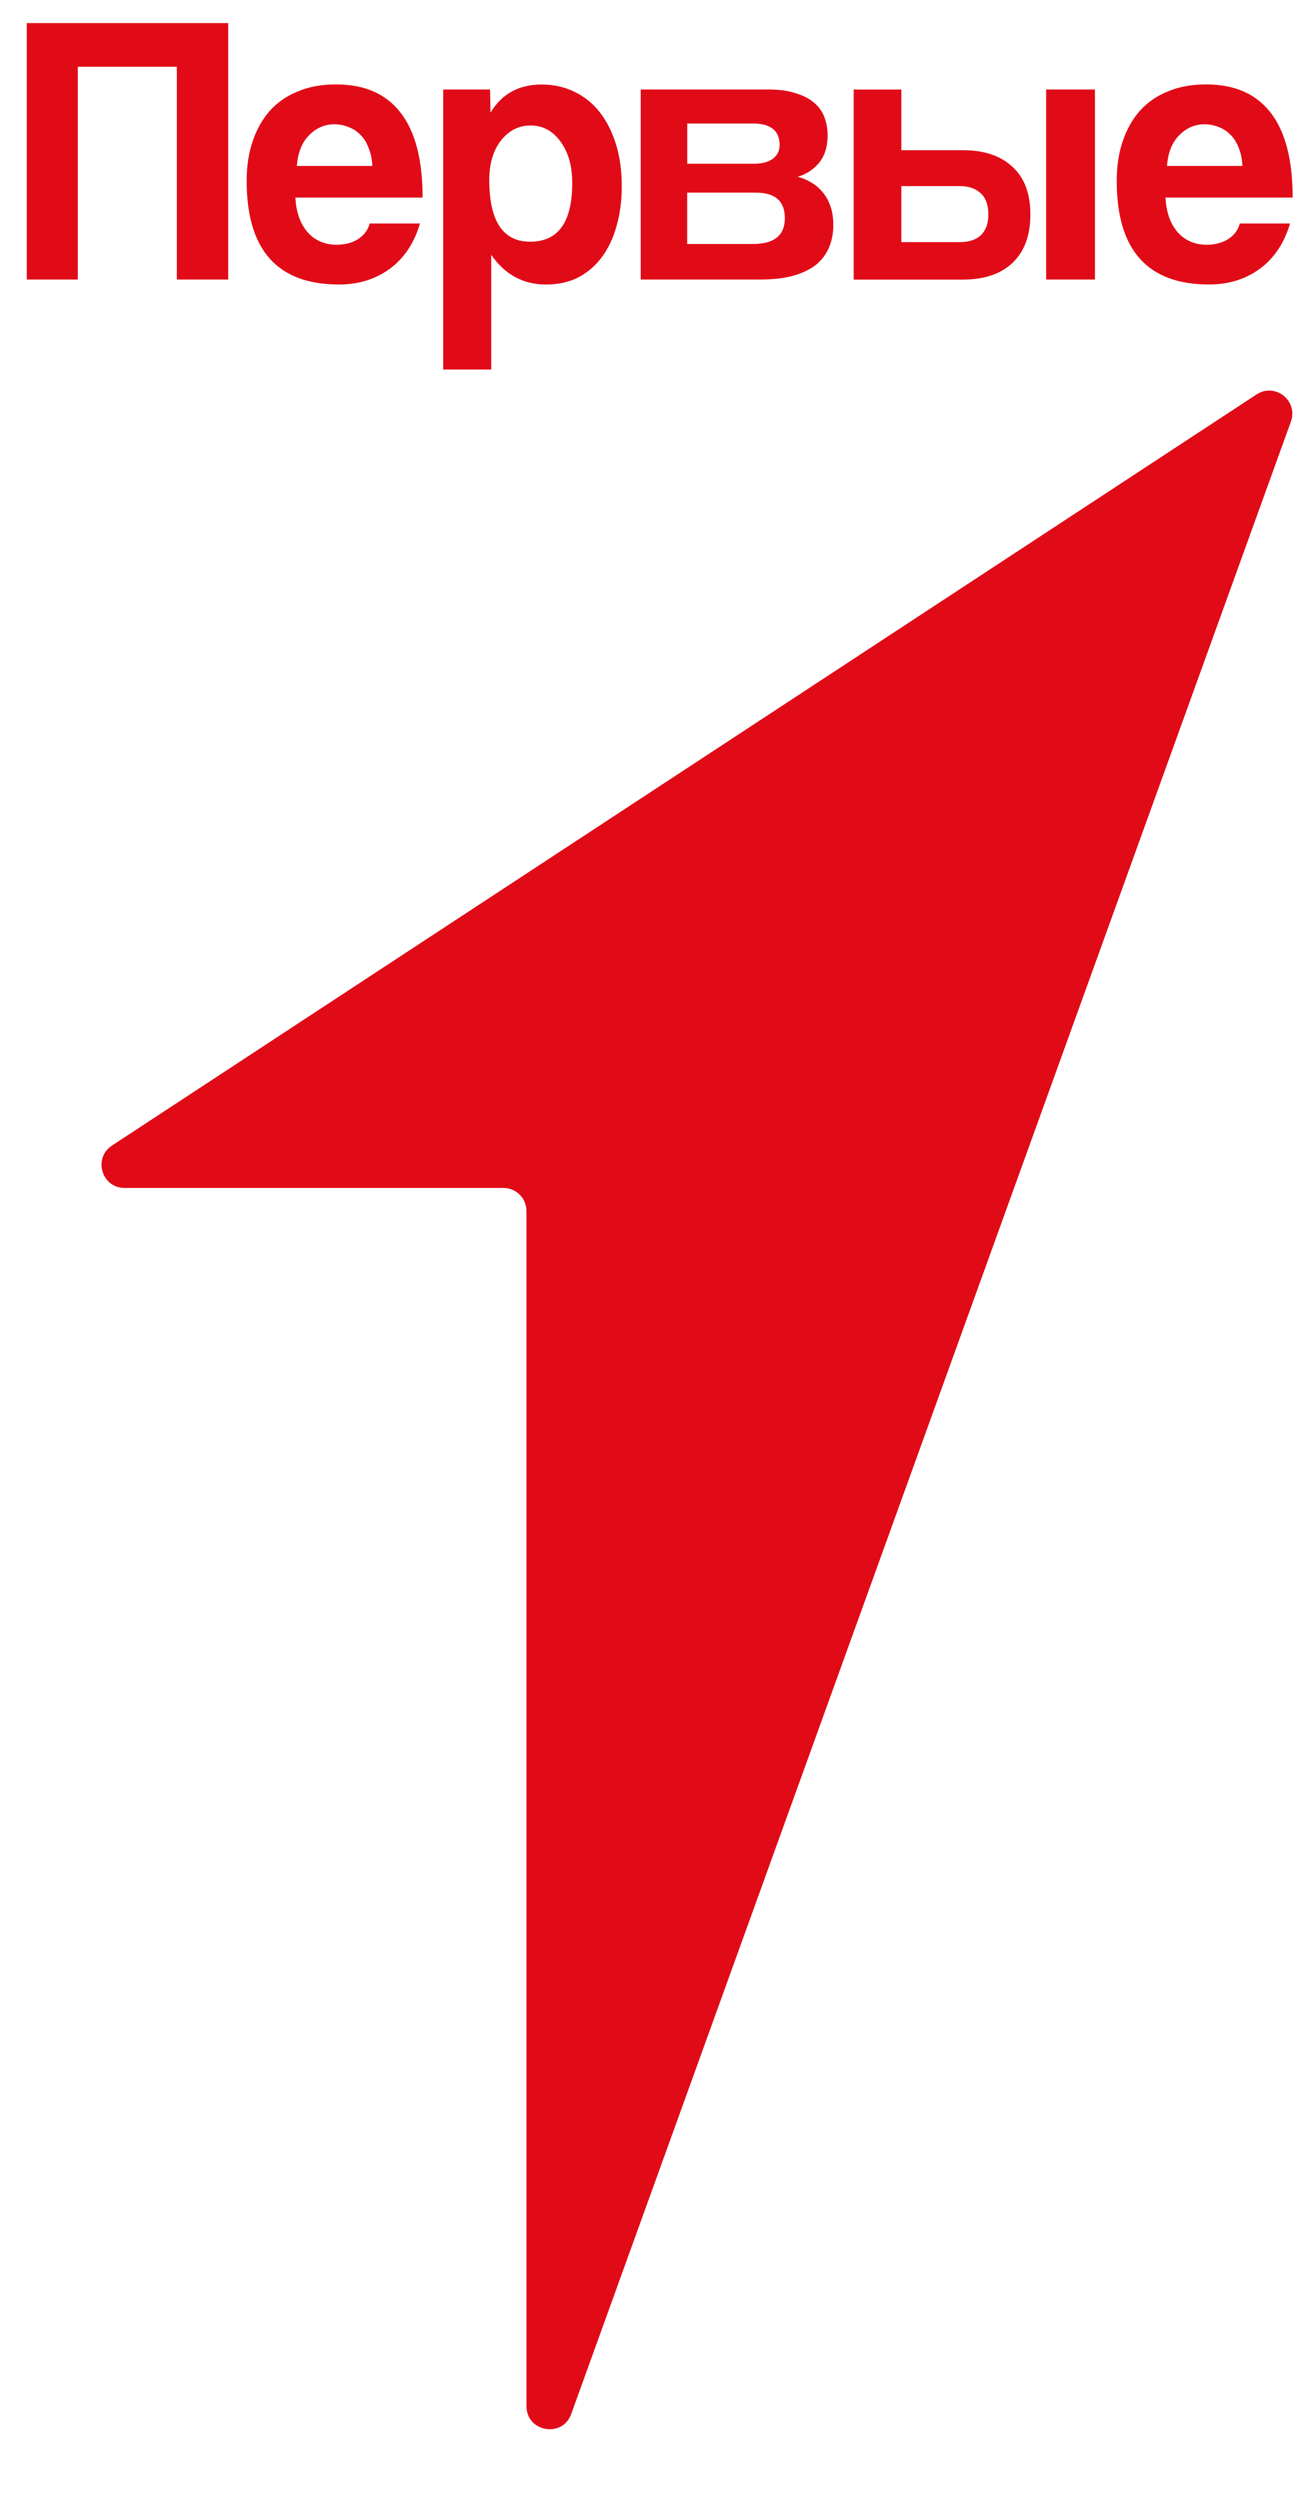 <?xml version="1.0" encoding="UTF-8"?> <svg xmlns="http://www.w3.org/2000/svg" width="41" height="79" viewBox="0 0 41 79" fill="none"><path d="M5.59 8.833V2.11H2.459V8.833H0.846V0.73H7.214V8.833H5.59Z" fill="#E10B17"></path><path fill-rule="evenodd" clip-rule="evenodd" d="M11.769 5.246C11.76 5.027 11.721 4.835 11.65 4.672C11.587 4.5 11.499 4.362 11.389 4.257C11.279 4.143 11.151 4.062 11.009 4.012C10.866 3.955 10.72 3.927 10.569 3.927C10.261 3.927 9.992 4.046 9.763 4.281C9.543 4.508 9.416 4.829 9.383 5.244H11.769V5.246ZM9.338 6.246C9.361 6.702 9.489 7.063 9.718 7.332C9.955 7.6 10.262 7.734 10.642 7.734C10.895 7.734 11.117 7.677 11.306 7.563C11.502 7.44 11.63 7.274 11.686 7.062H13.276C13.094 7.68 12.778 8.156 12.327 8.489C11.876 8.822 11.34 8.99 10.714 8.99C8.769 8.99 7.797 7.899 7.797 5.718C7.797 5.254 7.86 4.835 7.987 4.461C8.114 4.087 8.296 3.766 8.533 3.496C8.778 3.228 9.075 3.024 9.422 2.886C9.77 2.74 10.169 2.667 10.62 2.667C11.521 2.667 12.202 2.964 12.66 3.557C13.126 4.152 13.359 5.047 13.359 6.243H9.338V6.246Z" fill="#E10B17"></path><path fill-rule="evenodd" clip-rule="evenodd" d="M18.089 5.783C18.089 7.019 17.646 7.638 16.76 7.638C15.898 7.638 15.467 6.987 15.467 5.686C15.467 5.173 15.589 4.758 15.835 4.441C16.088 4.123 16.401 3.965 16.772 3.965C17.159 3.965 17.476 4.136 17.721 4.478C17.966 4.811 18.089 5.246 18.089 5.783ZM14.01 2.828V11.677H15.528V8.052C15.963 8.679 16.54 8.991 17.259 8.991C17.639 8.991 17.975 8.918 18.267 8.772C18.567 8.618 18.82 8.402 19.025 8.125C19.231 7.848 19.385 7.524 19.488 7.148C19.599 6.766 19.655 6.346 19.655 5.891C19.655 5.387 19.592 4.935 19.465 4.537C19.339 4.138 19.164 3.802 18.942 3.525C18.722 3.248 18.452 3.037 18.136 2.89C17.827 2.743 17.491 2.67 17.128 2.67C16.401 2.67 15.859 2.968 15.505 3.561L15.493 2.828H14.01Z" fill="#E10B17"></path><path fill-rule="evenodd" clip-rule="evenodd" d="M23.837 5.174C24.09 5.174 24.289 5.121 24.431 5.016C24.574 4.902 24.645 4.768 24.645 4.586C24.645 4.131 24.365 3.903 23.803 3.903H21.725V5.174H23.837ZM23.802 7.71C24.474 7.71 24.81 7.439 24.81 6.893C24.81 6.356 24.506 6.088 23.897 6.088H21.723V7.71H23.802ZM20.254 8.833V2.828H24.289C24.637 2.828 24.928 2.869 25.166 2.95C25.404 3.023 25.597 3.125 25.746 3.256C25.897 3.387 26.002 3.542 26.067 3.72C26.13 3.898 26.162 4.085 26.162 4.281C26.162 4.639 26.07 4.928 25.889 5.147C25.716 5.359 25.49 5.505 25.213 5.587C25.356 5.619 25.493 5.677 25.629 5.758C25.763 5.832 25.882 5.93 25.985 6.051C26.096 6.173 26.182 6.322 26.247 6.503C26.309 6.674 26.342 6.876 26.342 7.112C26.342 7.364 26.298 7.596 26.211 7.809C26.125 8.021 25.991 8.203 25.807 8.358C25.626 8.504 25.385 8.623 25.084 8.711C24.793 8.792 24.44 8.833 24.029 8.833H20.254Z" fill="#E10B17"></path><path fill-rule="evenodd" clip-rule="evenodd" d="M28.493 7.649V5.881H30.343C30.628 5.881 30.848 5.959 31.008 6.114C31.165 6.26 31.243 6.48 31.243 6.773C31.243 7.058 31.165 7.277 31.008 7.432C30.848 7.578 30.628 7.651 30.343 7.651H28.493V7.649ZM28.493 4.746V2.83H26.986V8.835H30.438C31.109 8.835 31.632 8.66 32.004 8.31C32.382 7.952 32.572 7.44 32.572 6.773C32.572 6.114 32.382 5.612 32.004 5.271C31.632 4.921 31.109 4.746 30.438 4.746H28.493Z" fill="#E10B17"></path><path d="M34.613 2.828H33.07V8.833H34.613V2.828Z" fill="#E10B17"></path><path fill-rule="evenodd" clip-rule="evenodd" d="M39.273 5.246C39.266 5.026 39.225 4.835 39.156 4.671C39.092 4.5 39.005 4.362 38.895 4.257C38.784 4.143 38.657 4.062 38.515 4.012C38.372 3.955 38.226 3.927 38.077 3.927C37.768 3.927 37.498 4.046 37.269 4.281C37.049 4.508 36.921 4.829 36.891 5.244H39.273V5.246ZM36.843 6.246C36.867 6.701 36.993 7.063 37.222 7.332C37.459 7.6 37.768 7.734 38.146 7.734C38.401 7.734 38.621 7.677 38.812 7.563C39.008 7.44 39.136 7.274 39.192 7.062H40.78C40.598 7.68 40.281 8.156 39.831 8.489C39.38 8.821 38.842 8.99 38.218 8.99C36.273 8.99 35.301 7.899 35.301 5.718C35.301 5.254 35.364 4.835 35.491 4.461C35.618 4.087 35.8 3.766 36.036 3.496C36.282 3.228 36.579 3.024 36.926 2.886C37.274 2.74 37.673 2.667 38.124 2.667C39.025 2.667 39.704 2.964 40.164 3.557C40.629 4.152 40.863 5.047 40.863 6.243H36.843V6.246Z" fill="#E10B17"></path><path d="M15.914 37.539H3.939C3.214 37.539 2.934 36.596 3.54 36.199L39.721 12.464C40.308 12.08 41.045 12.663 40.807 13.324L18.057 76.281C17.779 77.05 16.642 76.85 16.642 76.033V38.27C16.644 37.865 16.316 37.539 15.914 37.539Z" fill="#E10B17"></path></svg> 